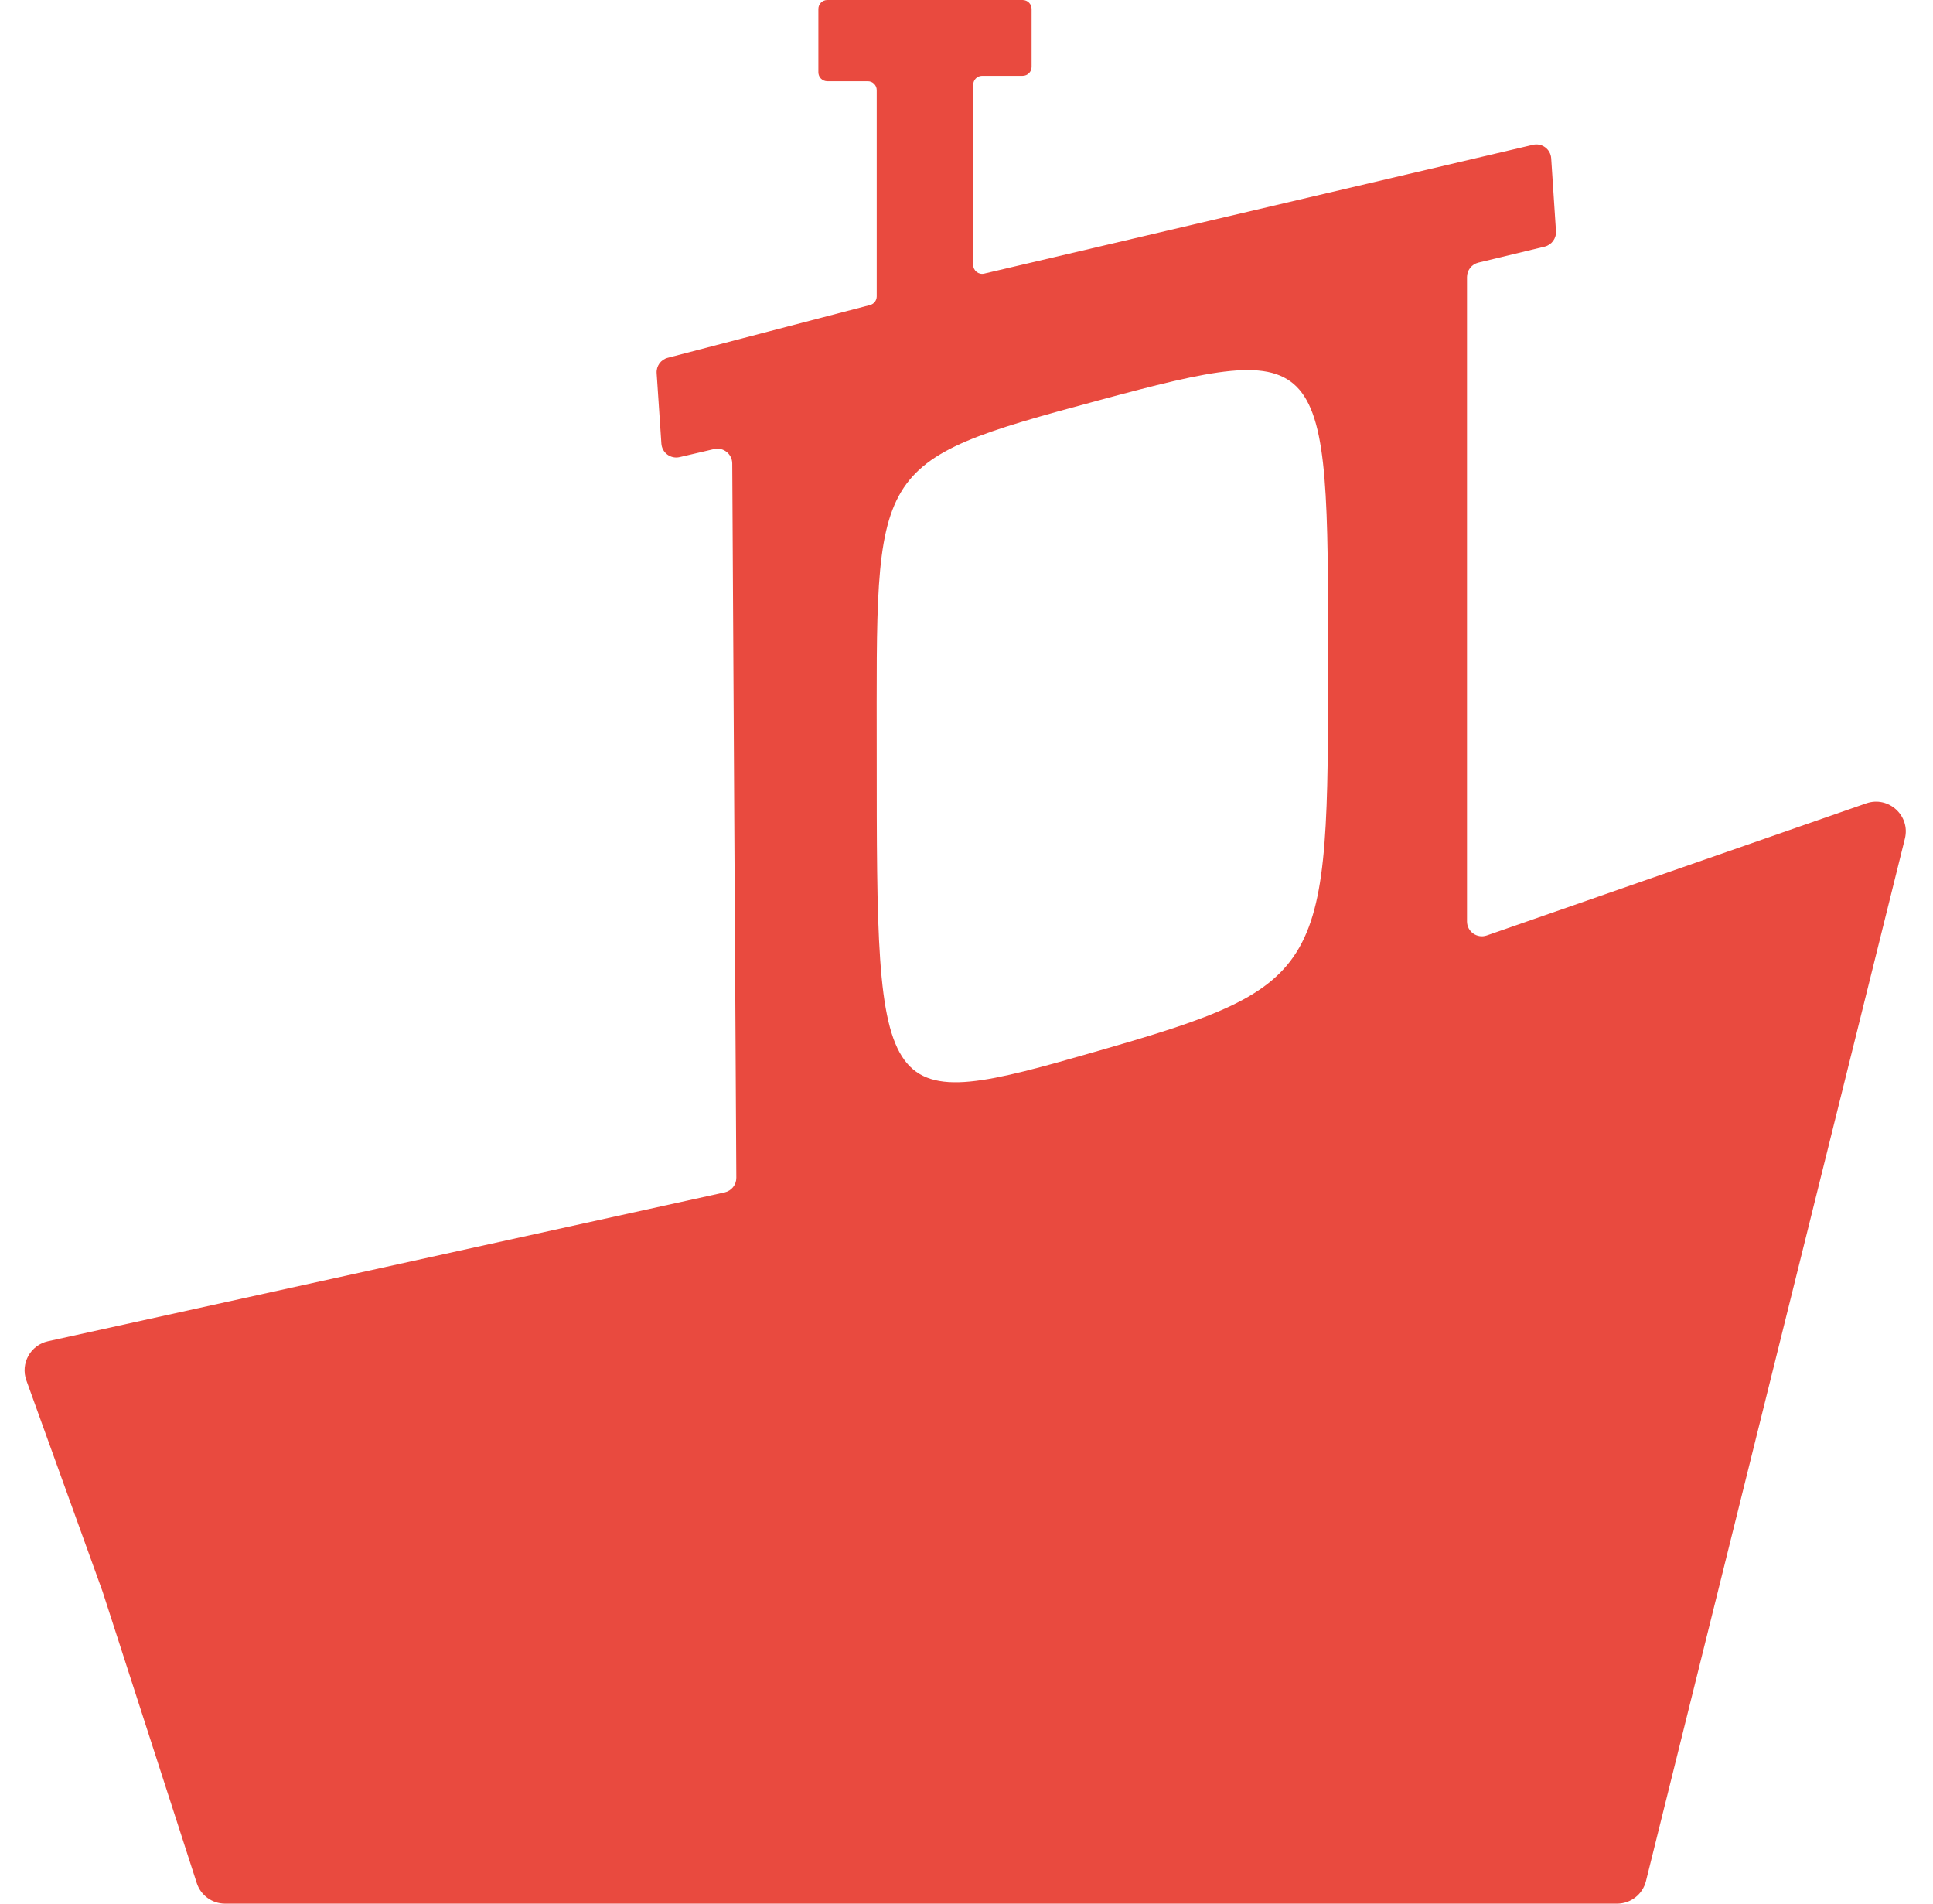 <?xml version="1.0" encoding="UTF-8"?> <svg xmlns="http://www.w3.org/2000/svg" width="65" height="64" viewBox="0 0 65 64" fill="none"><path d="M49.995 31.45C49.67 31.563 49.33 31.322 49.33 30.978V9.315C49.33 9.085 49.488 8.884 49.713 8.829L51.94 8.292C52.176 8.235 52.337 8.016 52.322 7.773L52.161 5.323C52.141 5.015 51.849 4.798 51.548 4.869L33.095 9.199C32.907 9.244 32.726 9.101 32.726 8.907V2.849C32.726 2.683 32.861 2.549 33.026 2.549H34.389C34.554 2.549 34.689 2.415 34.689 2.249V0.3C34.689 0.134 34.554 0 34.389 0H27.819C27.653 0 27.519 0.134 27.519 0.3V2.431C27.519 2.597 27.653 2.731 27.819 2.731H29.181C29.347 2.731 29.481 2.865 29.481 3.031V9.964C29.481 10.101 29.389 10.22 29.257 10.255L22.454 12.029C22.221 12.089 22.065 12.306 22.081 12.546L22.24 14.914C22.261 15.222 22.552 15.438 22.853 15.368L24.009 15.098C24.322 15.025 24.621 15.261 24.623 15.582L24.76 39.596C24.762 39.831 24.598 40.036 24.368 40.087L1.613 45.092C1.023 45.222 0.682 45.841 0.887 46.409L3.451 53.512L6.616 63.307C6.749 63.72 7.134 64 7.567 64H54.378C54.837 64 55.237 63.687 55.348 63.241L64.055 28.194C64.246 27.423 63.506 26.747 62.755 27.008L49.995 31.45ZM36.921 13.466C44.659 11.382 44.659 11.67 44.659 22.168C44.659 32.667 44.659 33.109 36.921 35.333C29.481 37.473 29.481 37.333 29.481 25.333C29.481 15.622 29.184 15.551 36.921 13.466Z" fill="#E94A3F"></path></svg> 